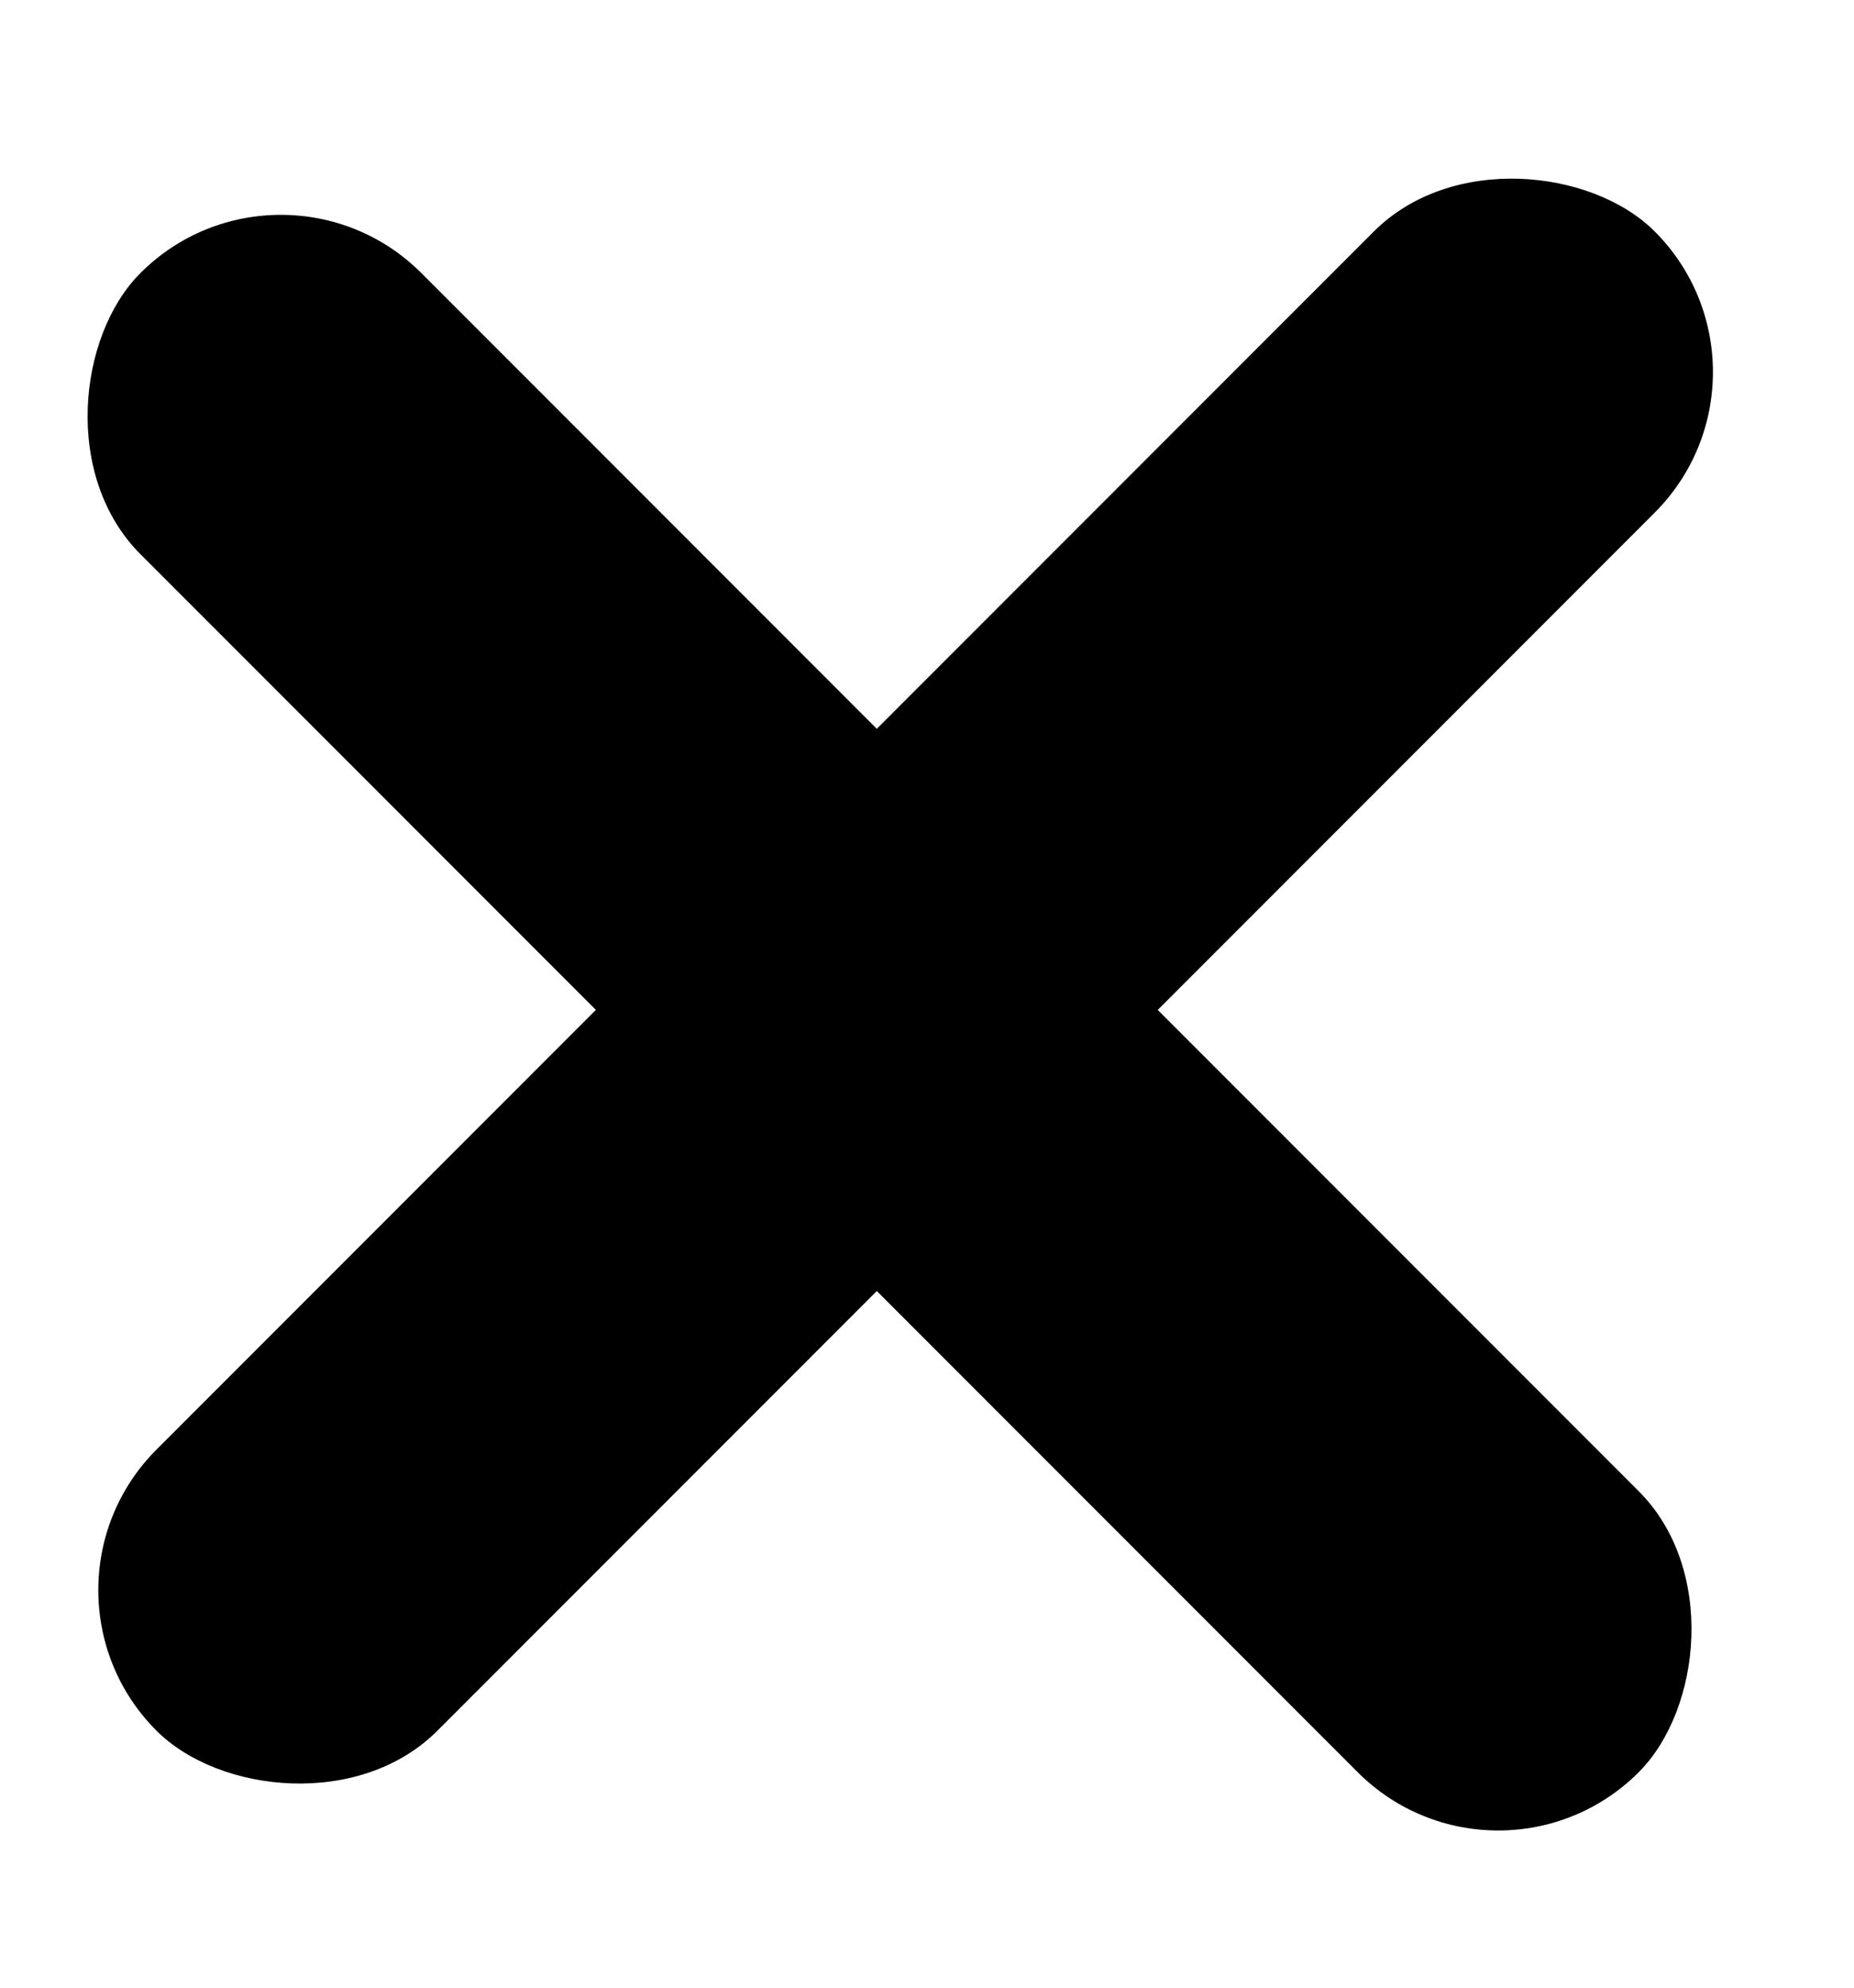<svg width="14" height="15" viewBox="0 0 14 15" fill="none" xmlns="http://www.w3.org/2000/svg">
<rect x="0.121" y="12" width="16" height="3" rx="1.5" transform="rotate(-45 0.121 12)" fill="black"/>
<rect x="2.121" y="1" width="16" height="3" rx="1.5" transform="rotate(45 2.121 1)" fill="black"/>
</svg>
